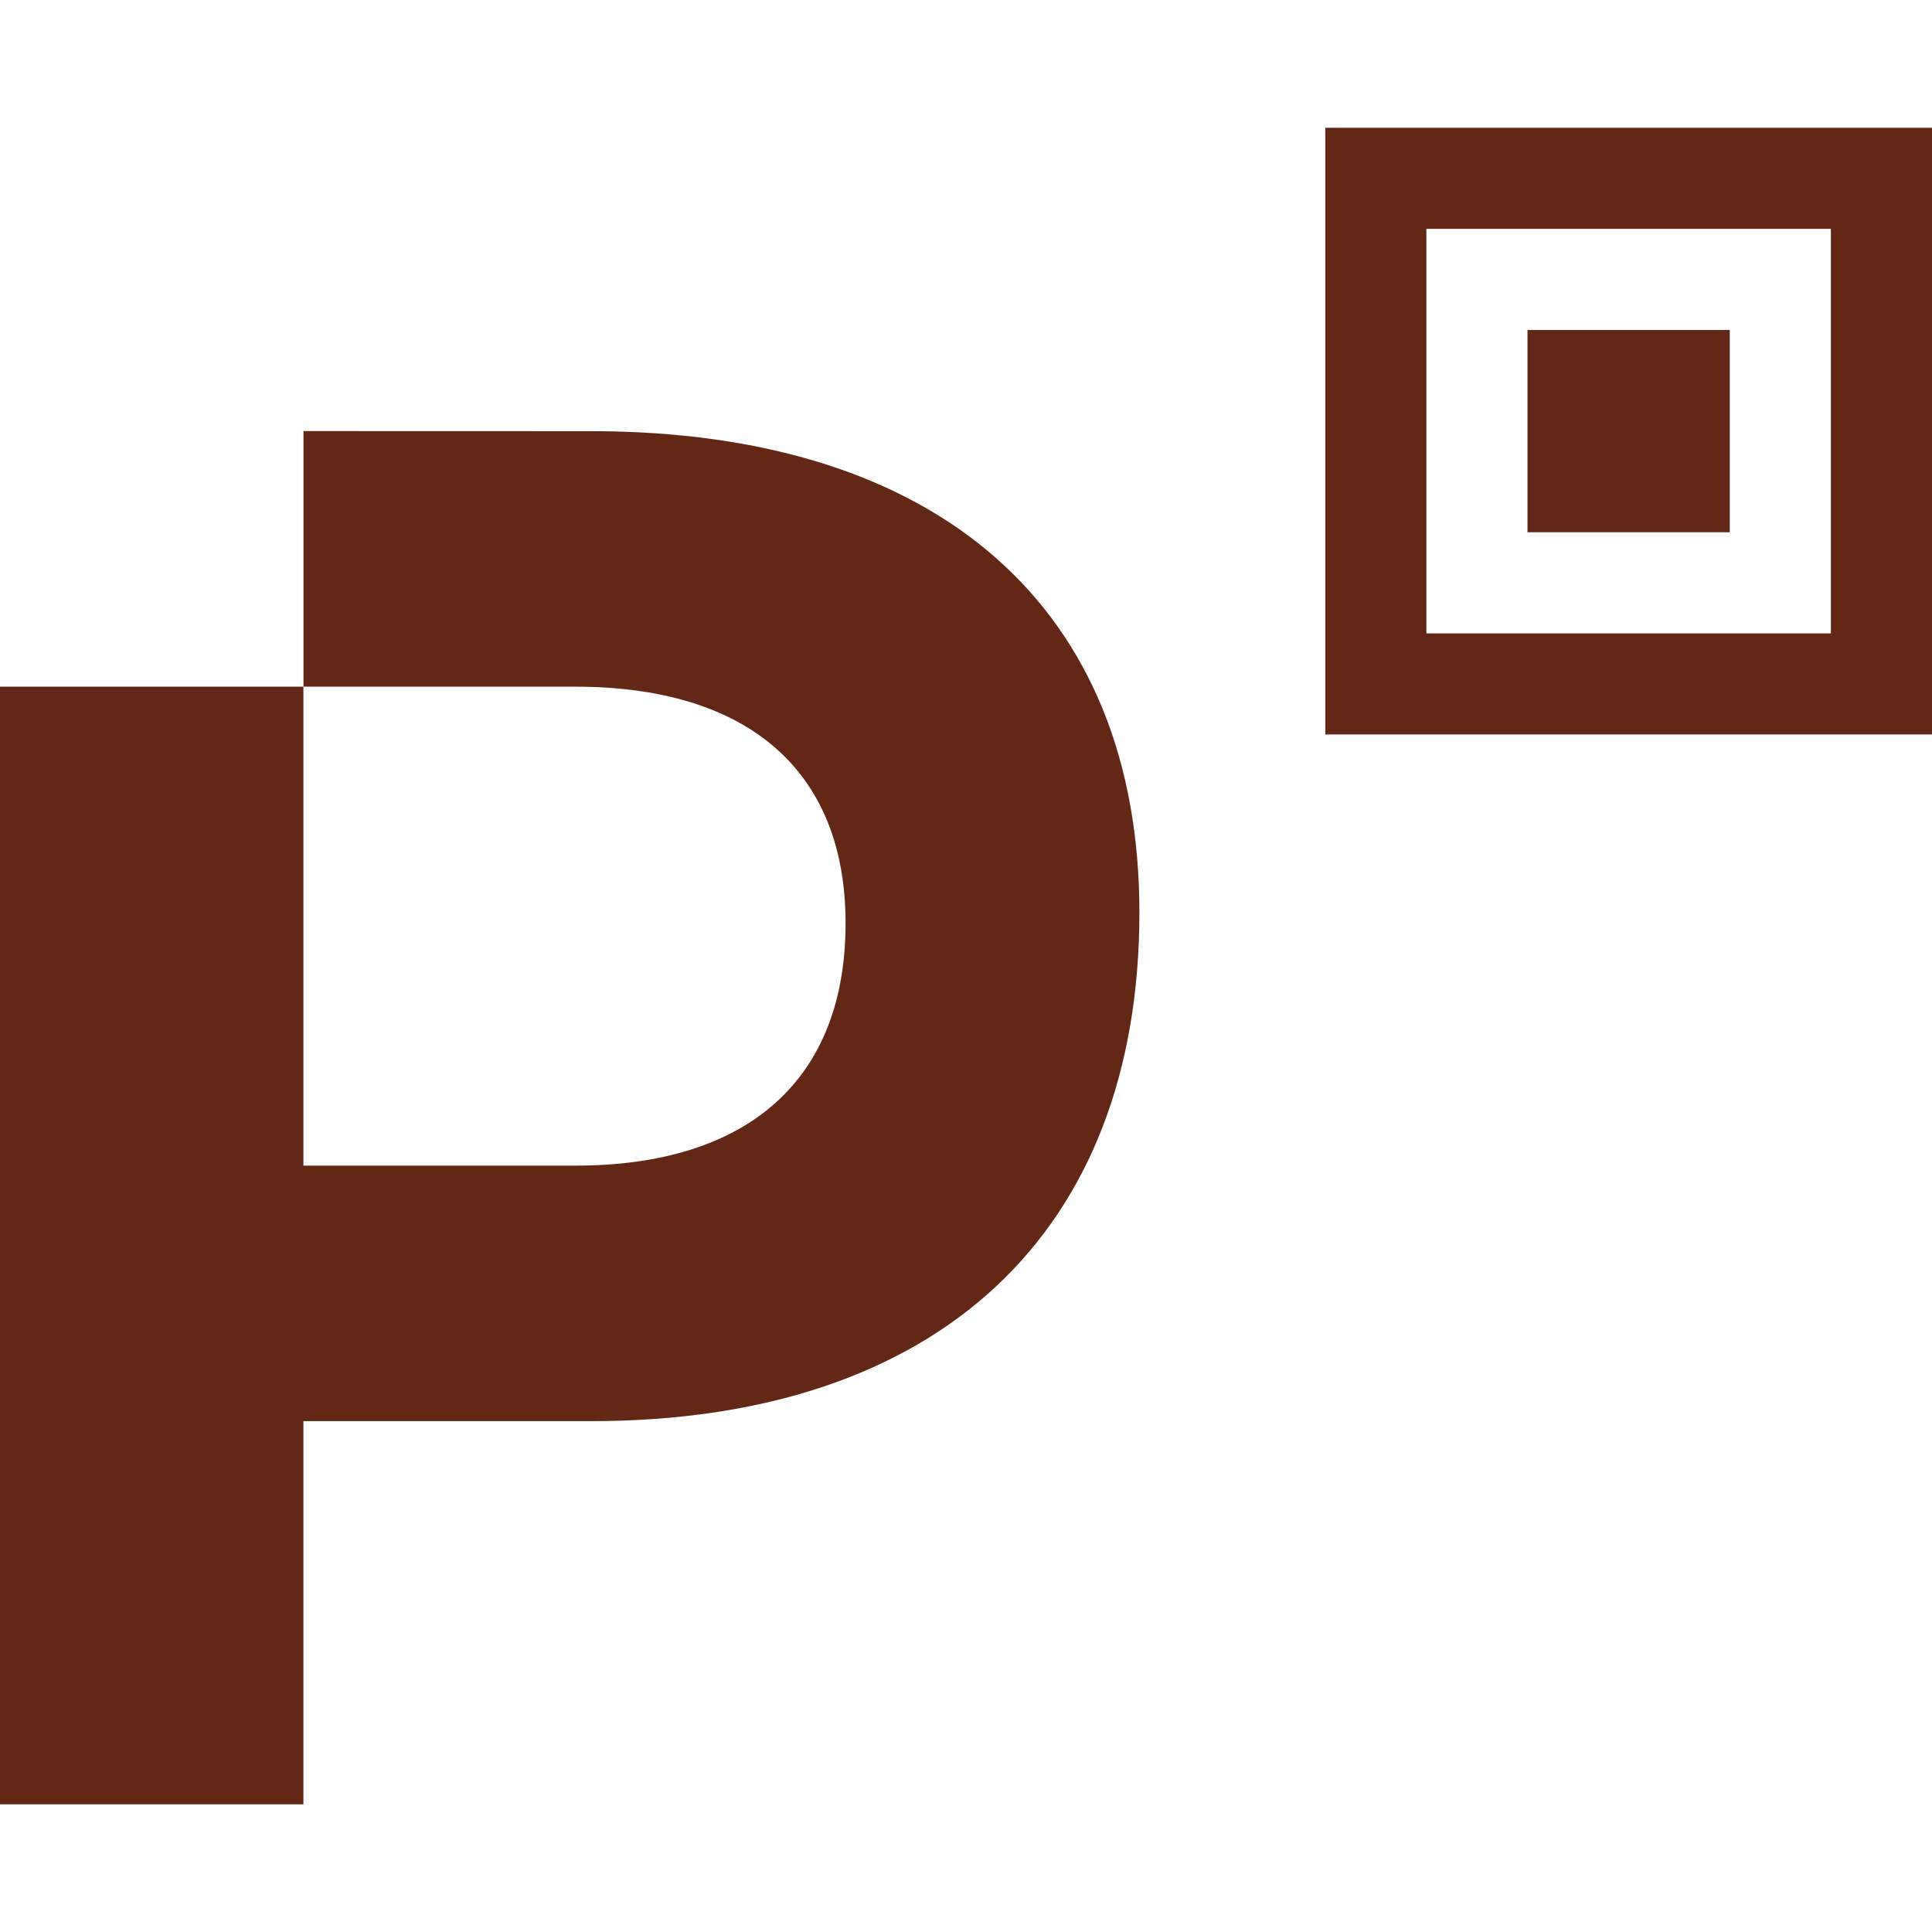 <svg role="img" width="32px" height="32px" viewBox="0 0 24 24" xmlns="http://www.w3.org/2000/svg"><title>PicPay</title><path fill="#622815" d="M16.463 1.587v7.537H24V1.587zm1.256 1.256h5.025v5.025h-5.025zm1.256 1.256v2.513h2.513V4.099zM3.77 5.355V8.53h3.376c2.142 0 3.358 1.04 3.358 2.939 0 1.947-1.216 3.011-3.358 3.011H3.769V8.53H0v13.884h3.769v-4.76h3.57c4.333 0 6.815-2.352 6.815-6.32 0-3.771-2.482-5.978-6.814-5.978Z"/></svg>